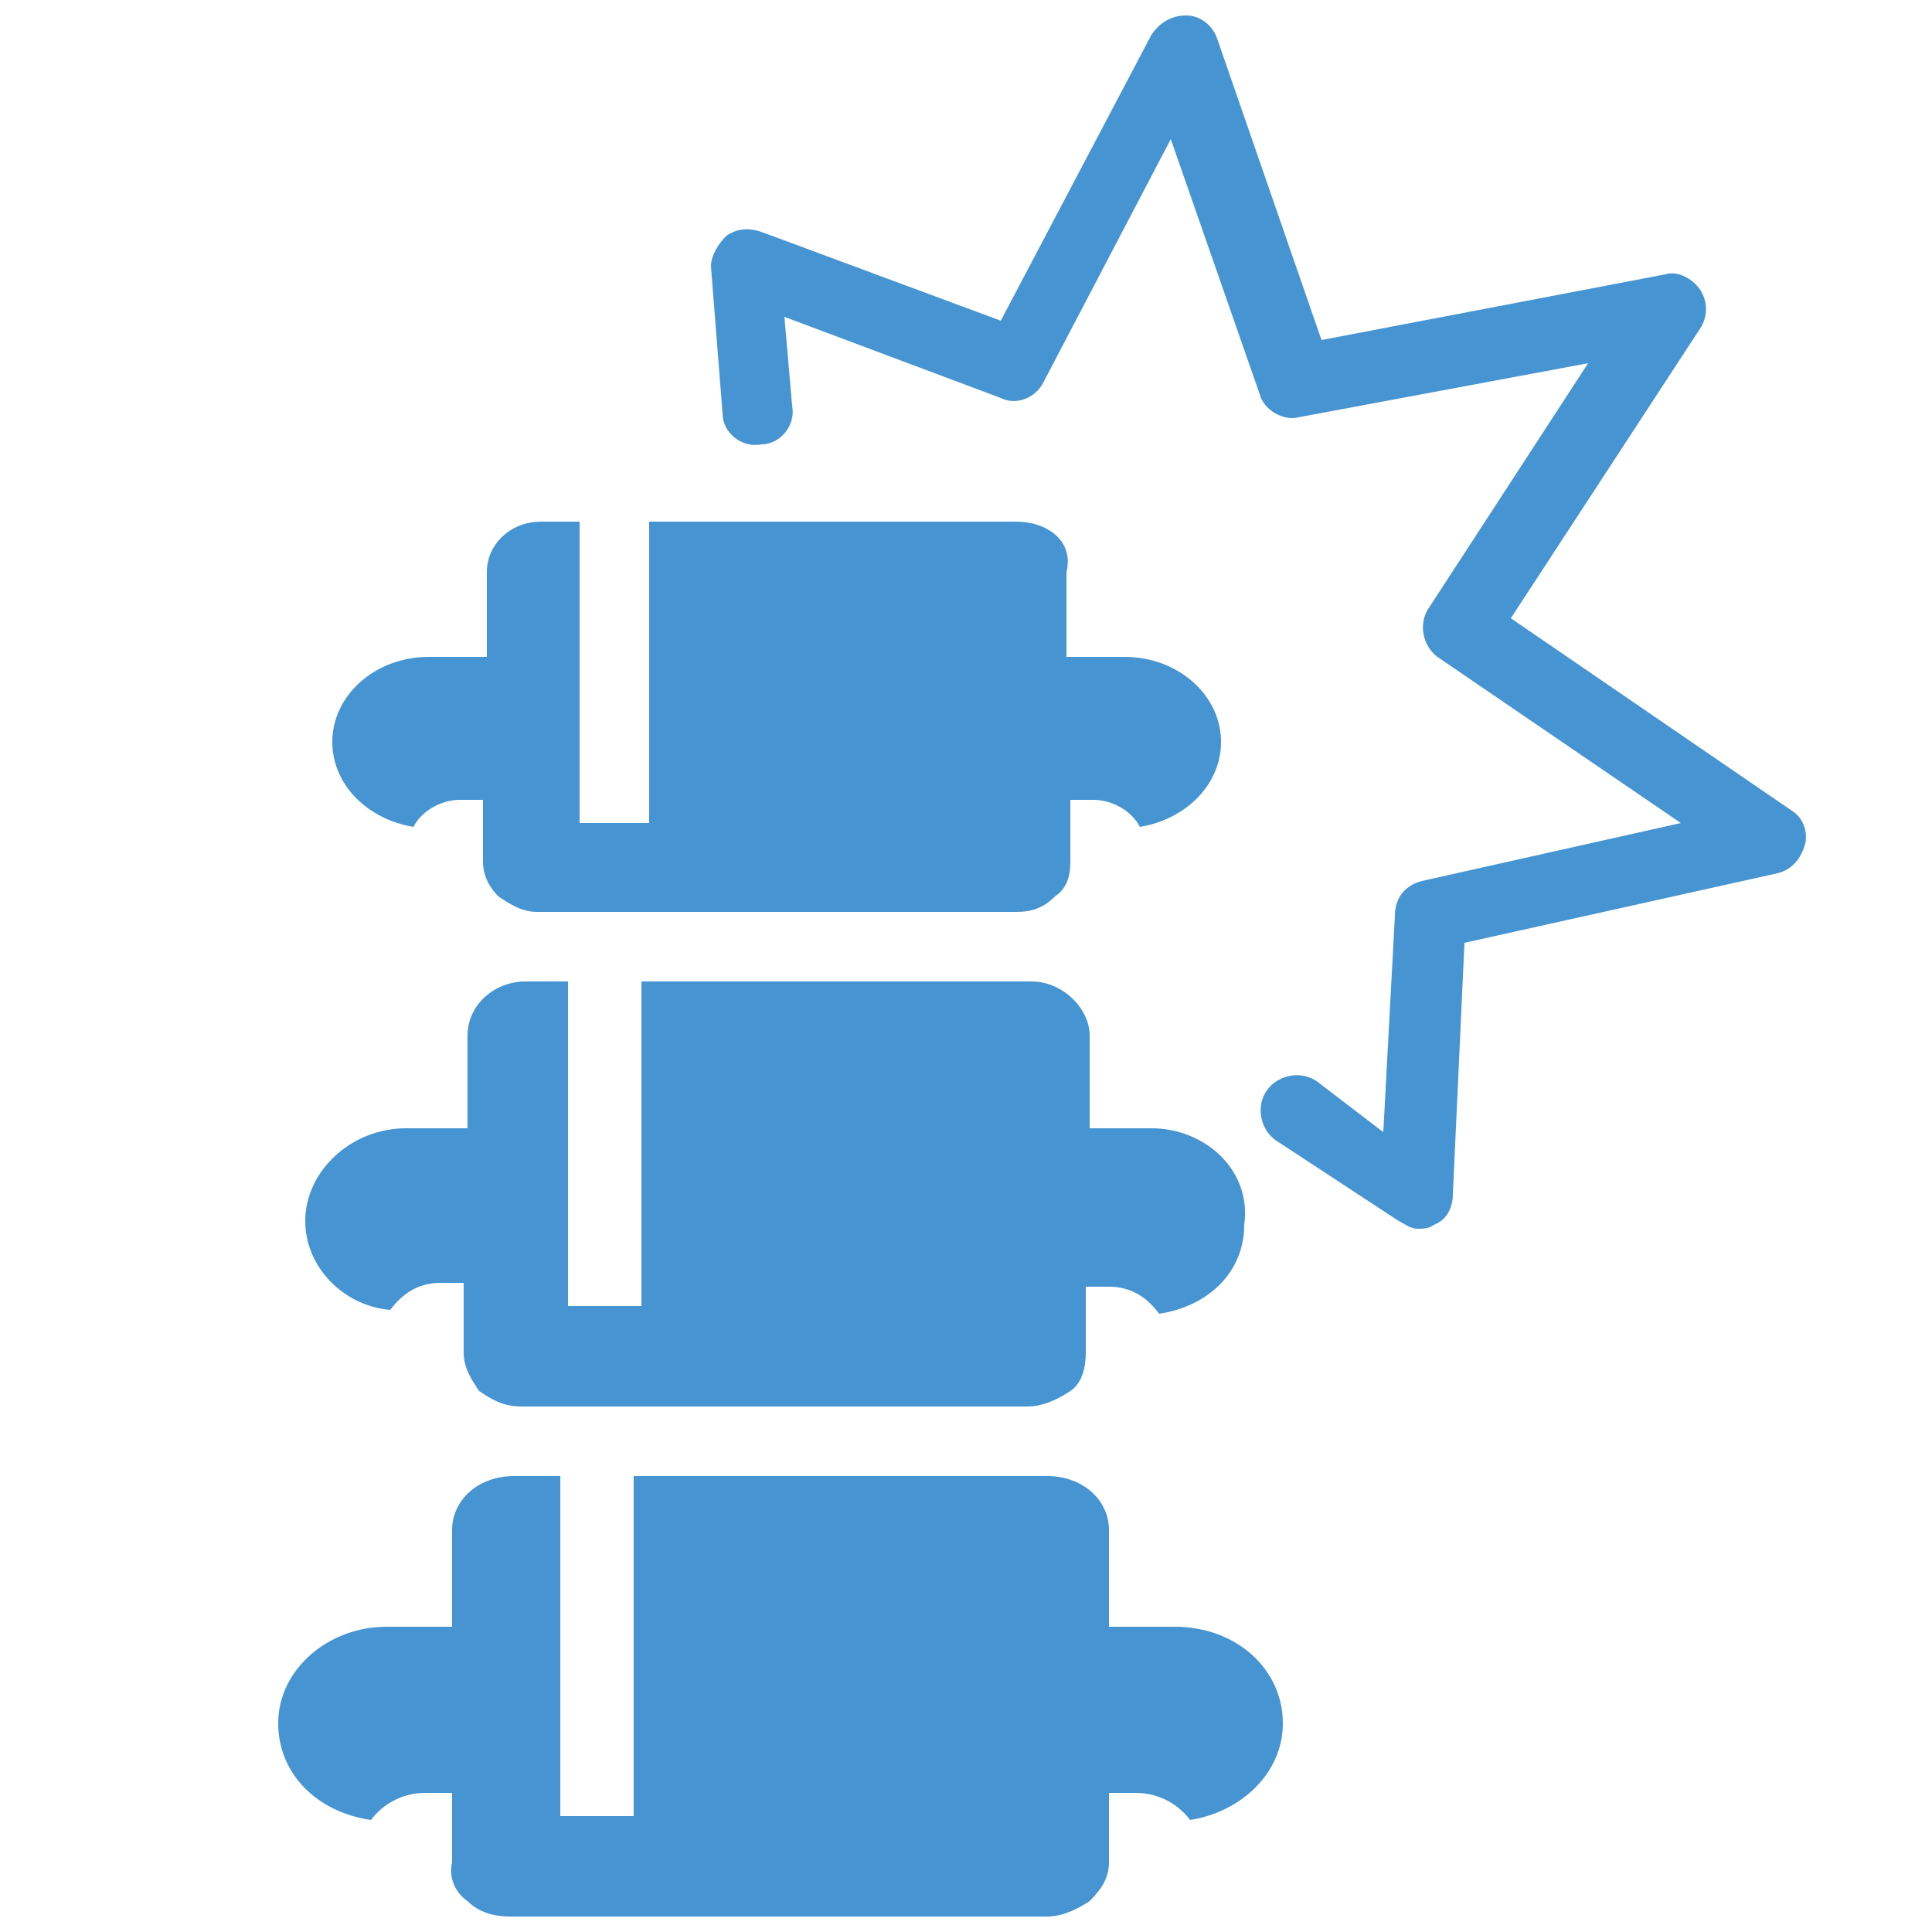 <svg version="1.1" id="レイヤー_1" xmlns="http://www.w3.org/2000/svg" x="0" y="0" viewBox="0 0 50 50" style="enable-background:new 0 0 50 50" xml:space="preserve"><style>.st0{fill:#4694d1}</style><path class="st0" d="M12.1 49.2c.3.3.7.4 1.1.4h13.9c.4 0 .8-.2 1.1-.4.3-.3.5-.6.5-1v-1.8h.7c.6 0 1.1.3 1.4.7 1.3-.2 2.4-1.2 2.4-2.5 0-1.4-1.2-2.5-2.8-2.5h-1.7v-2.5c0-.8-.7-1.4-1.6-1.4H16.4V47h-1.9v-8.8h-1.2c-.9 0-1.6.6-1.6 1.4v2.5H10c-1.5 0-2.8 1.1-2.8 2.5 0 1.3 1 2.3 2.4 2.5.3-.4.8-.7 1.4-.7h.7v1.8c-.1.4.1.8.4 1zm17.7-20h-1.6v-2.4c0-.7-.7-1.4-1.5-1.4H16.6v8.4h-1.9v-8.4h-1.1c-.8 0-1.5.6-1.5 1.4v2.4h-1.6c-1.4 0-2.6 1.1-2.6 2.4 0 1.2 1 2.2 2.2 2.3.3-.4.7-.7 1.3-.7h.6V35c0 .4.2.7.4 1 .3.2.6.4 1.1.4h13.1c.4 0 .8-.2 1.1-.4.3-.2.4-.6.4-1v-1.7h.6c.6 0 1 .3 1.3.7 1.3-.2 2.2-1.1 2.2-2.3.2-1.4-1-2.5-2.4-2.5zm-3.5-15.7h-9.5v7.8H15v-7.8h-1c-.8 0-1.4.6-1.4 1.3V17h-1.5c-1.4 0-2.5 1-2.5 2.2 0 1.1.9 2 2.1 2.2.2-.4.7-.7 1.2-.7h.6v1.6c0 .4.2.7.4.9.3.2.6.4 1 .4h12.4c.4 0 .7-.1 1-.4.3-.2.4-.5.4-.9v-1.6h.6c.5 0 1 .3 1.2.7 1.2-.2 2.1-1.1 2.1-2.2 0-1.2-1.1-2.2-2.5-2.2h-1.5v-2.2c.2-.8-.5-1.3-1.3-1.3z"/><path class="st0" d="m46.4 21-7.3-5L44 8.5c.2-.3.2-.7 0-1-.2-.3-.6-.5-.9-.4l-8.9 1.7L31.5 1c-.1-.3-.4-.6-.8-.6s-.7.2-.9.5l-3.9 7.4L19.7 6c-.3-.1-.6-.1-.9.1-.2.2-.4.5-.4.8l.3 3.8c0 .5.5.9 1 .8.5 0 .9-.5.8-1l-.2-2.3 5.6 2.1c.4.2.9 0 1.1-.4l3.3-6.3 2.3 6.6c.1.4.6.7 1 .6l7.5-1.4-4.1 6.3c-.3.4-.2 1 .2 1.3l6.3 4.3-6.7 1.5c-.4.1-.7.4-.7.9l-.3 5.6-1.7-1.3c-.4-.3-1-.2-1.3.2-.3.4-.2 1 .2 1.3l3.2 2.1c.2.1.3.2.5.2.1 0 .3 0 .4-.1.3-.1.5-.4.5-.8l.3-6.5 8.1-1.8c.4-.1.6-.4.7-.7.1-.3 0-.7-.3-.9z"/></svg>